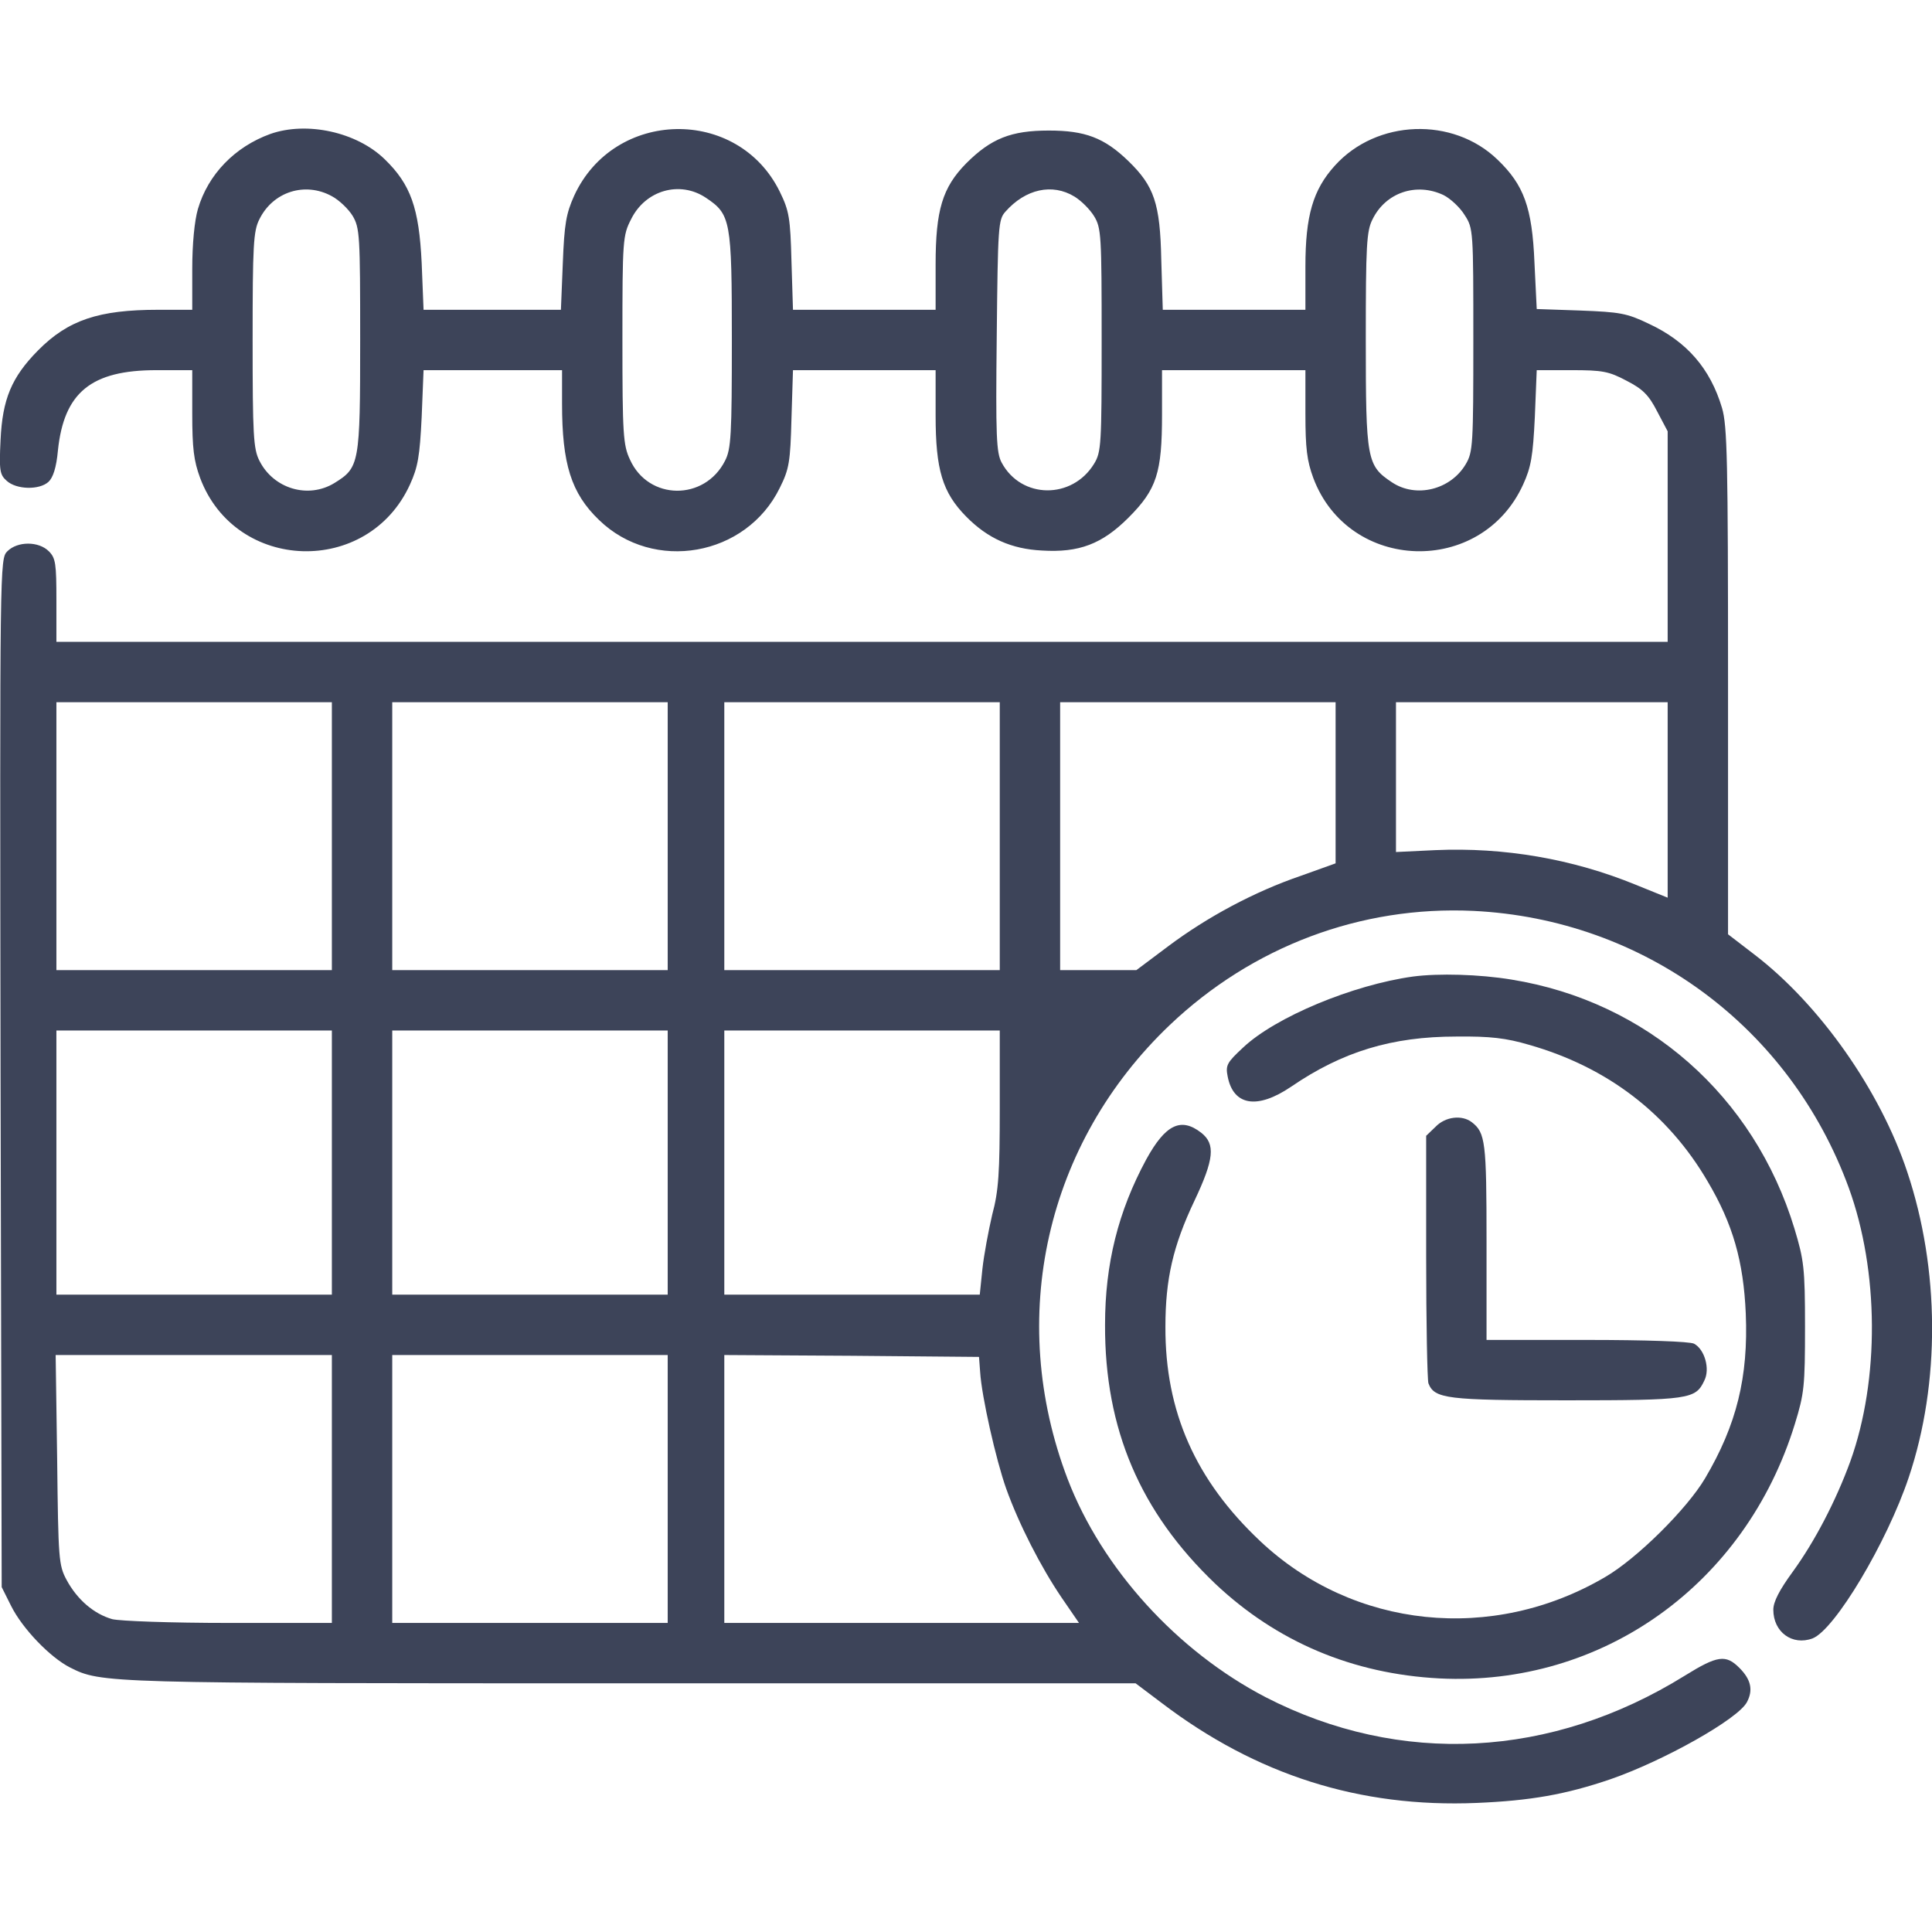 <svg xmlns="http://www.w3.org/2000/svg" xmlns:xlink="http://www.w3.org/1999/xlink" width="512pt" height="512pt" viewBox="0,0,256,256"><g fill="#3d4459" fill-rule="nonzero" stroke="none" stroke-width="1" stroke-linecap="butt" stroke-linejoin="miter" stroke-miterlimit="10" stroke-dasharray="" stroke-dashoffset="0" font-family="none" font-weight="none" font-size="none" text-anchor="none" style="mix-blend-mode: normal"><g transform="translate(-0.026,0.048) scale(0.5,0.5)"><g transform="translate(0,512) scale(0.1,-0.1)"><path d="M717,4766c-94,-34 -165,-107 -192,-199c-9,-31 -15,-92 -15,-159v-108h-90c-158,0 -239,-27 -319,-108c-70,-71 -94,-129 -99,-237c-4,-81 -2,-92 16,-108c26,-24 87,-25 111,-3c12,11 21,38 25,83c16,154 88,213 261,213h95v-115c0,-92 4,-125 21,-171c94,-250 445,-261 556,-17c21,46 26,75 31,179l5,124h183h184v-89c0,-159 24,-237 98,-308c144,-140 390,-97 479,85c25,50 28,69 31,184l4,128h189h189v-120c0,-144 18,-204 81,-268c57,-58 120,-86 201,-90c98,-6 159,17 229,87c75,75 89,119 89,273v118h190h190v-115c0,-92 4,-125 21,-171c94,-250 445,-261 556,-17c21,46 26,75 31,179l5,124h92c82,0 99,-3 146,-28c43,-22 59,-38 81,-81l28,-53v-279v-279h-2135h-2135v110c0,97 -2,112 -20,130c-27,27 -83,27 -110,0c-20,-20 -20,-29 -18,-1383l3,-1362l25,-50c30,-60 103,-136 156,-163c83,-42 92,-42 1485,-42h1339l69,-52c251,-191 525,-278 835,-265c142,6 235,22 355,63c141,49 337,159 361,204c17,32 11,60 -20,91c-36,36 -58,33 -145,-21c-353,-219 -754,-240 -1110,-57c-235,122 -434,341 -525,578c-163,427 -58,891 271,1204c219,208 506,316 804,302c452,-22 839,-307 995,-734c80,-220 82,-508 4,-725c-38,-104 -94,-212 -153,-293c-35,-48 -51,-79 -51,-100c0,-59 50,-96 104,-76c59,23 197,254 255,427c84,250 82,552 -4,809c-72,217 -233,445 -406,577l-69,53v671c0,583 -2,677 -16,724c-31,104 -93,176 -194,223c-58,28 -77,31 -181,35l-116,4l-6,123c-6,146 -28,206 -98,273c-118,114 -320,107 -431,-16c-58,-64 -78,-133 -78,-267v-115h-189h-189l-4,133c-3,149 -19,195 -87,261c-64,62 -115,81 -211,81c-100,0 -153,-21 -219,-87c-63,-64 -81,-124 -81,-268v-120h-189h-189l-4,128c-3,115 -6,134 -31,185c-111,226 -439,220 -545,-11c-21,-47 -26,-74 -30,-179l-5,-123h-182h-182l-5,124c-7,146 -29,208 -98,275c-74,72 -206,101 -303,67zM880,4601c19,-10 44,-34 55,-52c19,-32 20,-52 20,-329c0,-329 -2,-338 -68,-379c-70,-43 -162,-15 -199,59c-16,31 -18,69 -18,320c0,251 2,289 18,320c36,73 121,100 192,61zM1871,4597c66,-44 69,-59 69,-377c0,-251 -2,-289 -18,-320c-54,-107 -203,-106 -252,3c-18,38 -20,67 -20,317c0,266 1,277 23,320c38,77 129,103 198,57zM2848,4600c18,-11 41,-34 52,-52c19,-31 20,-51 20,-328c0,-277 -1,-297 -20,-328c-58,-95 -193,-94 -245,3c-14,26 -16,69 -13,336c3,290 4,308 23,329c53,60 124,76 183,40zM3826,4604c18,-9 44,-33 56,-53c23,-35 23,-42 23,-331c0,-277 -1,-297 -20,-329c-40,-68 -132,-91 -196,-48c-66,44 -69,59 -69,377c0,251 2,289 18,320c35,71 116,98 188,64zM880,2905v-355h-365h-365v355v355h365h365zM1770,2905v-355h-365h-365v355v355h365h365zM2650,2905v-355h-365h-365v355v355h365h365zM3540,3046v-213l-92,-33c-123,-42 -248,-109 -352,-187l-84,-63h-101h-101v355v355h365h365zM4420,3001v-259l-84,34c-168,69 -350,100 -532,92l-104,-5v199v198h360h360zM880,2040v-350h-365h-365v350v350h365h365zM1770,2040v-350h-365h-365v350v350h365h365zM2650,2184c0,-171 -3,-219 -20,-282c-10,-43 -22,-107 -26,-144l-7,-68h-338h-339v350v350h365h365zM880,1175v-355h-272c-157,0 -289,5 -310,10c-49,14 -93,52 -121,104c-21,39 -22,55 -25,319l-4,277h366h366zM1770,1175v-355h-365h-365v355v355h365h365zM2598,1485c4,-65 42,-233 69,-309c34,-95 92,-208 147,-289l46,-67h-470h-470v355v355l338,-2l337,-3z"></path><path d="M3745,2533c-159,-22 -364,-107 -450,-188c-43,-40 -47,-47 -41,-77c15,-77 78,-88 168,-27c136,93 267,133 438,133c90,1 132,-4 193,-22c207,-59 368,-182 473,-362c67,-113 95,-212 101,-350c7,-168 -24,-295 -108,-437c-48,-81 -180,-212 -264,-261c-299,-176 -668,-138 -915,95c-171,161 -252,343 -251,568c0,126 20,214 77,334c52,110 56,150 18,180c-54,42 -95,22 -146,-71c-74,-137 -109,-276 -109,-438c-1,-276 93,-496 292,-686c163,-154 364,-239 594,-251c432,-22 811,249 942,674c25,81 27,101 27,258c0,156 -3,177 -28,260c-107,352 -391,602 -750,660c-85,14 -193,17 -261,8z"></path><path d="M3805,2135l-25,-24v-320c0,-176 3,-327 6,-336c16,-41 49,-45 366,-45c326,0 342,3 365,52c16,31 1,83 -27,98c-11,6 -130,10 -284,10h-266v261c0,264 -3,288 -39,316c-26,20 -70,15 -96,-12z"></path></g></g></g></svg>